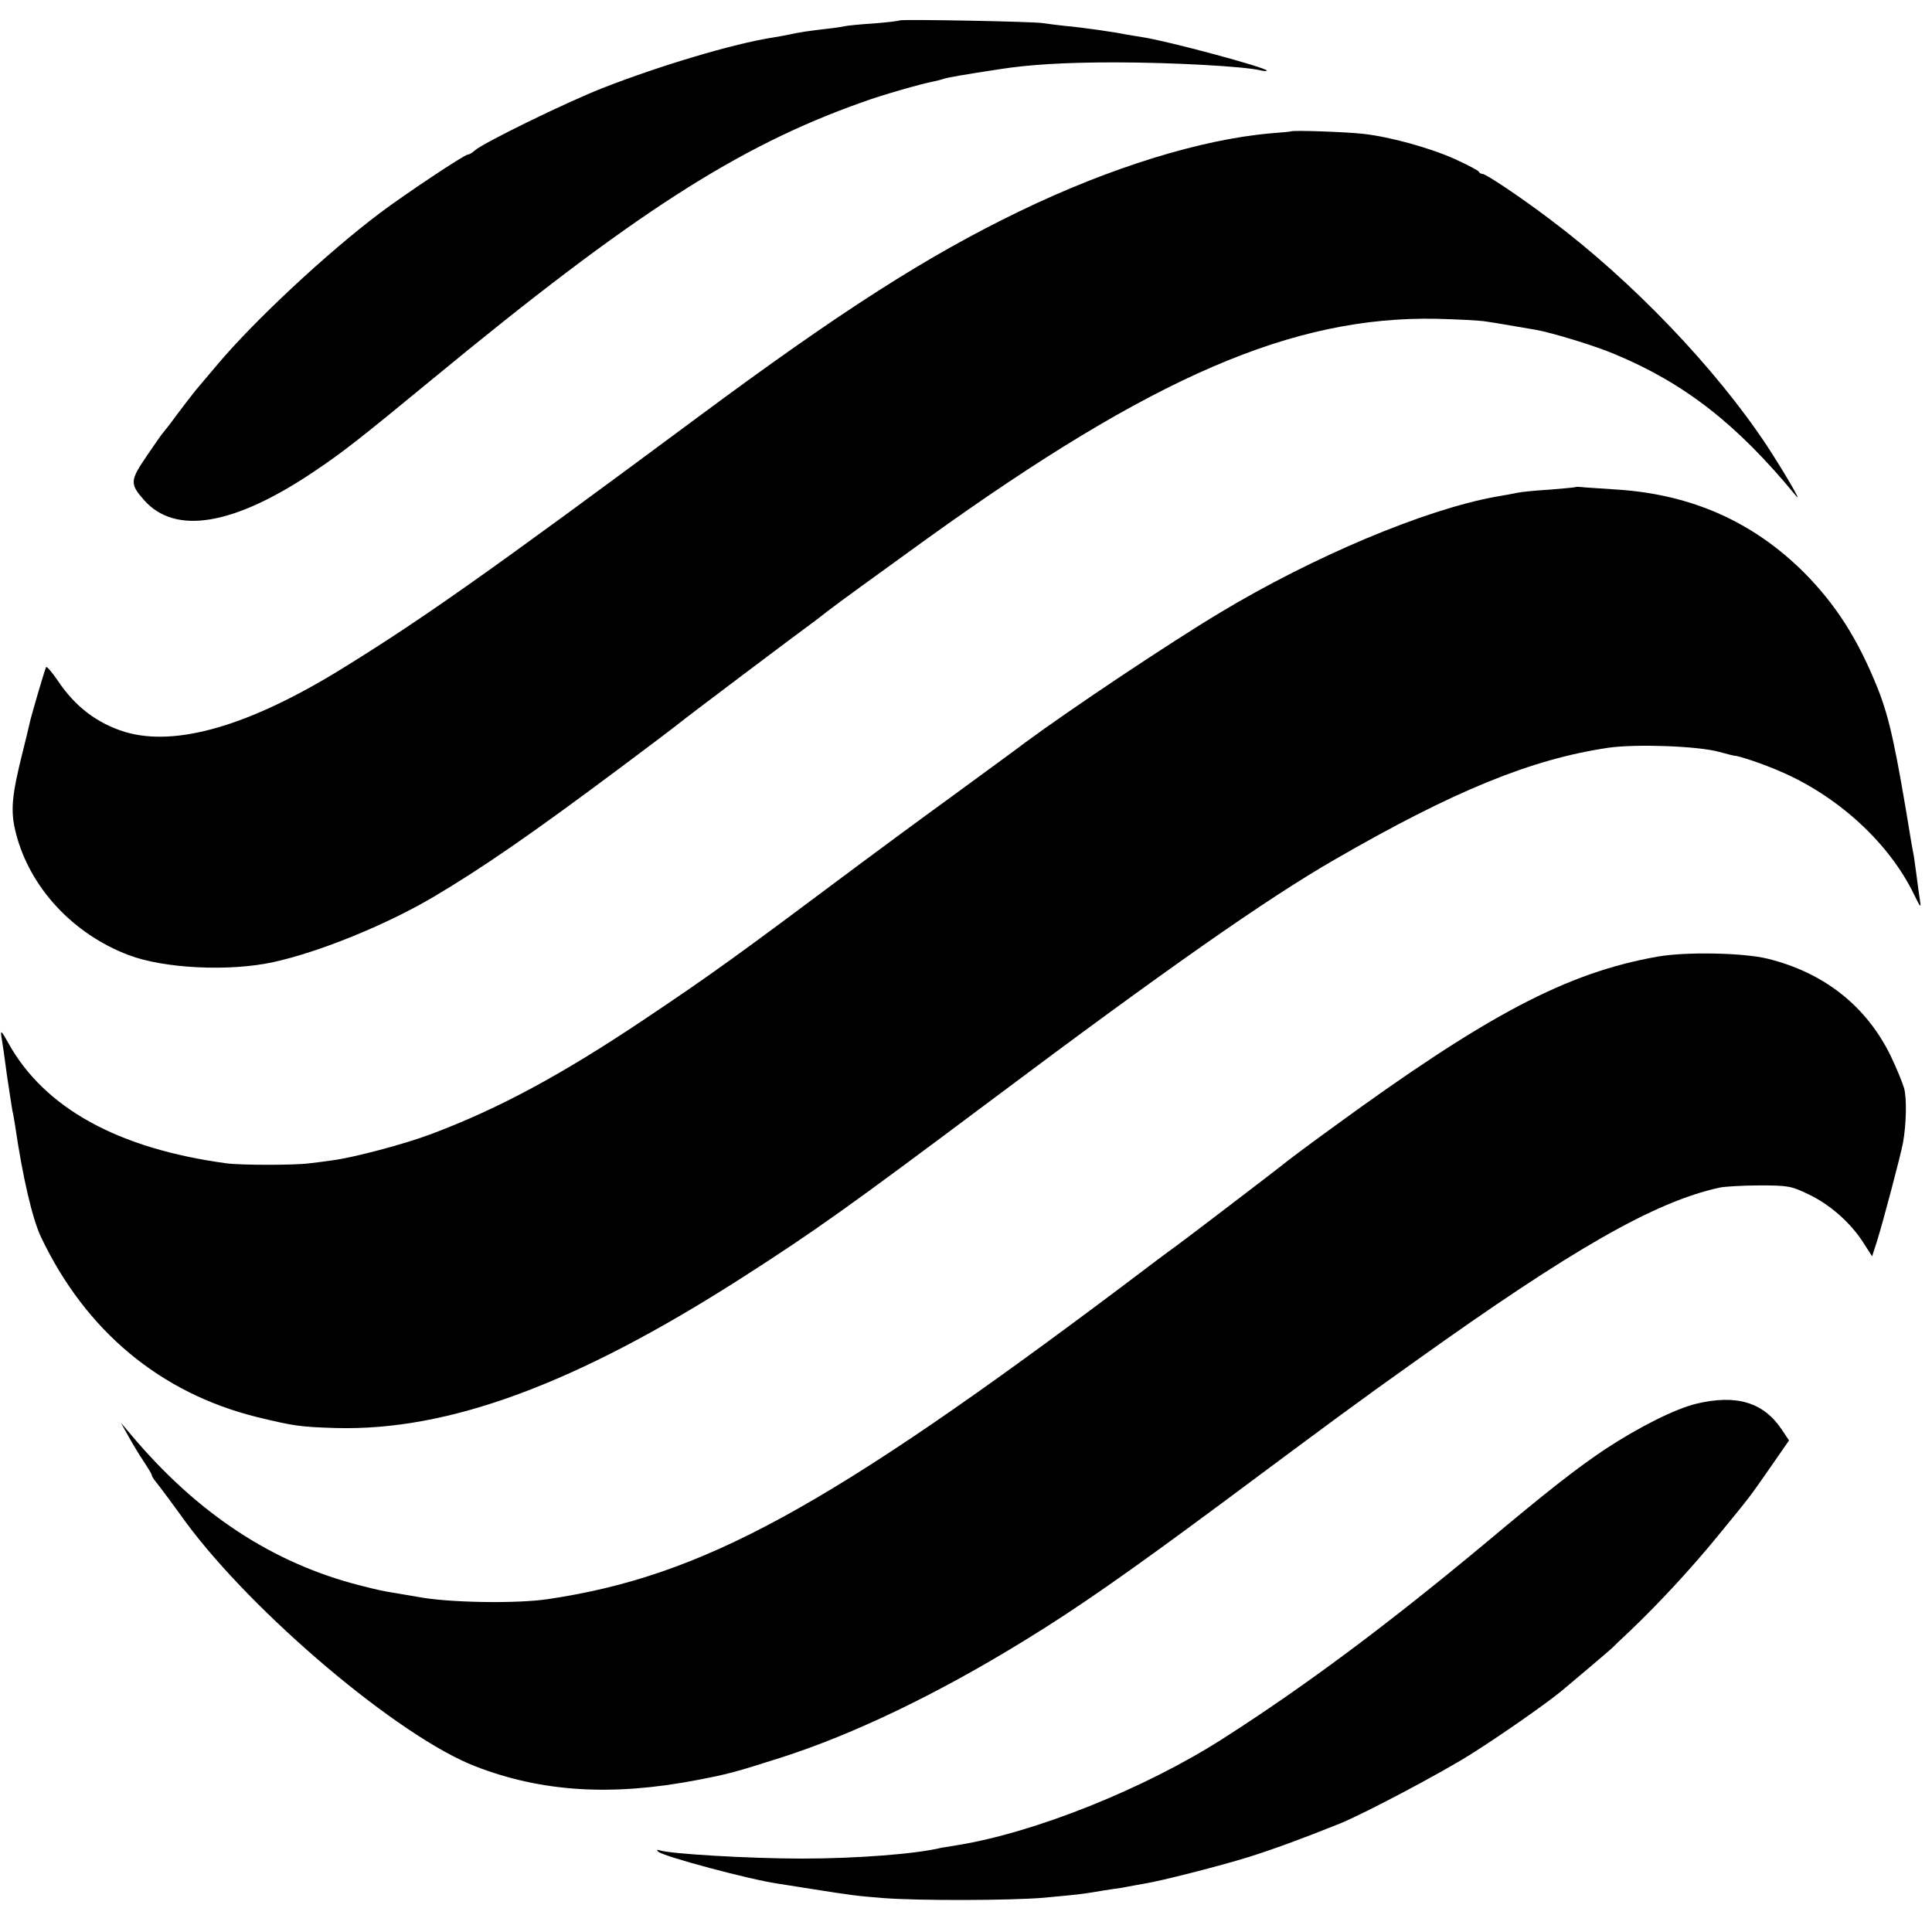 <svg version="1.0" xmlns="http://www.w3.org/2000/svg" width="933.333" height="933.333" viewBox="0 0 700 700"><path d="M325.9 7.4c-.2.2-4.4.7-9.4 1.1-4.9.3-9.7.8-10.5 1-.8.2-4 .7-7 1-5.8.7-8.9 1.1-13 2-1.4.3-4.1.8-6 1.1-14.2 2.2-41 10.2-61.9 18.4-13.2 5.2-43.1 19.8-46.2 22.6-.8.8-1.9 1.4-2.4 1.4-1.2 0-23 14.5-32 21.3-19.1 14.4-45.5 39-59 55.1-2.8 3.3-6.2 7.3-7.6 9-1.4 1.7-4.5 5.8-7 9.1-2.4 3.3-4.7 6.2-5 6.5-.3.3-2.9 4-5.8 8.3-6 8.8-6.1 10-.9 15.9 11.3 12.8 32.6 9.2 61.8-10.5 10-6.7 16.4-11.7 42.5-33.2C229.4 77.4 267.3 53 312.5 37c7.1-2.6 20.8-6.5 25.8-7.5 1-.2 2.6-.6 3.5-.9 1.9-.6 6.5-1.4 20.2-3.5 10.8-1.7 23.6-2.5 42-2.5 19.9 0 46.6 1.4 52.8 2.9 1.2.3 2.2.3 2.2.1 0-1.1-36.2-10.8-44.9-12.1-2-.3-4.8-.8-6.1-1-4.2-.9-16.2-2.6-22-3.1-3-.3-6.6-.8-8-1-2.9-.6-51.6-1.5-52.1-1zm141.8 40.2c-.1.1-3.3.4-7.2.7-25.4 2.2-58.3 12.4-91 28.2-33.7 16.3-64.7 36.1-117 74.9-75.5 56-99.3 72.8-128.8 91-33.4 20.6-60 28.3-78.4 22.8-10.1-3.1-18.1-9.2-24.3-18.5-2.1-3.1-4.1-5.4-4.3-5-.5 1-5.6 18.2-6.1 20.9-.2 1-1.3 5.5-2.4 9.9-4 16-4.5 21.4-2.4 29.5 5 19.5 20.5 36.3 40.7 44 12.7 4.9 36.5 6.1 52.5 2.6 16.5-3.6 40.4-13.3 57.5-23.3 18.3-10.8 36.5-23.4 69-47.7 11-8.2 20.2-15.2 20.5-15.5.4-.5 44.9-34 49.5-37.3.5-.4 2.4-1.8 4-3.1 3.6-2.8 16.8-12.4 36.5-26.6 81.7-58.7 132.3-80.6 184.5-79.6 7.7.2 15.8.6 18 1 3.5.5 6.7 1.1 18 3 6 1.1 21.2 5.7 28.5 8.8 25.3 10.5 44.4 25.4 65.6 51.2 2.8 3.5-3.7-7.7-10.4-18-18.6-28.1-48.9-59.8-78.7-82.1-10.3-7.8-23.1-16.4-24.4-16.4-.5 0-1.1-.3-1.3-.8-.1-.4-4-2.4-8.5-4.5-9.1-4.1-23.5-8.1-33.3-9.2-5.9-.7-25.7-1.4-26.3-.9z"/><path d="M570.8 176.5c-.2.1-4.3.5-9.3.9-4.9.3-10.1.8-11.5 1.1-1.4.3-5.1 1-8.2 1.5-25.7 4.7-65.9 21.6-99.8 42-18.5 11.1-54.1 34.9-70.5 47-2.7 2.1-15.1 11.1-27.5 20.2-12.4 9-27 19.8-32.5 23.9-44.4 33.2-53.5 39.8-78 56.2-30 20.1-52.8 32.4-77.3 41.6-9.5 3.6-28.4 8.6-35.7 9.5-2.7.4-6.6.9-8.5 1.1-5.1.7-24.6.7-29.9 0-39.3-5.3-66-20-79.1-43.6-2.4-4.4-2.9-4.8-2.5-2.4.3 1.6 1.2 7.9 2 14 .9 6 1.8 11.9 2 13 .3 1.1.7 3.6 1 5.5 2.7 18.4 6.2 33.6 9.4 40.3 16.2 34 43.2 56.4 78.1 65.1 13.6 3.3 15.8 3.6 28.7 4 40.9 1.1 86.9-15.9 146.9-54.3 26.7-17.1 39-25.9 89.9-64 63.5-47.6 100.2-73.3 124.8-87.5 43.6-25.2 71.7-36.6 99.6-40.7 10.2-1.4 32.2-.6 39.9 1.5 2.9.8 5.3 1.4 5.5 1.4 1.4-.1 10.9 3.1 17.2 5.9 20.9 9.1 39.1 26 48 44.4 2.4 4.9 2.6 5.1 2.1 1.9-.3-1.9-.8-5.5-1.1-8-.3-2.5-.8-5.7-1-7.3-.3-1.5-.7-3.9-1-5.5-5.7-34.9-7.9-44.9-12.1-55.6-7.2-18-15.2-30.5-26.8-42.2-18.4-18.3-40.6-28.2-67.4-30-4.8-.3-10.1-.7-11.9-.8-1.8-.2-3.3-.3-3.5-.1z"/><path d="M600.6 346.6c-32.9 5.8-61.7 21-117.6 61.8-9.1 6.6-17.4 12.8-18.5 13.8-2.1 1.7-35.6 27.3-39.1 29.8-1.2.8-9.1 6.7-17.5 13.1-108.4 81.5-153.4 106-209.4 114.3-11.4 1.7-36 1.3-47-.8-1.1-.2-4-.7-6.5-1.1-6.8-1.1-7.5-1.3-14.3-3-32-8.1-59.4-26.2-83.5-55l-3.4-4 2.8 5c1.5 2.7 4 6.9 5.6 9.2 1.5 2.3 2.8 4.4 2.8 4.8 0 .3.5 1.1 1 1.8.6.7 2.9 3.7 5.1 6.7 2.2 3 5 6.8 6.2 8.5 24.6 33.3 77.4 77.9 105 88.5 24 9.3 49.5 10.9 80.5 4.9 10.9-2.1 13.3-2.7 30.2-8.1 26-8.3 56.9-23.1 88.5-42.6 18.8-11.5 37.8-24.8 71.5-49.8 39.9-29.7 48.4-36 69.5-51 57.2-40.9 86.9-57.9 110.5-63.1 1.9-.4 8.5-.8 14.5-.8 10.3 0 11.5.2 17.7 3.2 7.7 3.6 15.3 10.3 19.9 17.5l3.2 5 1.9-5.9c2.2-7.1 8.4-30.5 9.3-35.3 1.2-6.7 1.4-15.9.4-19.7-.6-2.1-2.8-7.4-4.9-11.8-8.8-18-24.2-30.2-44.8-35.2-8.8-2.1-29.4-2.5-39.6-.7zm14 162c-7.8 1.9-20.9 8.5-33.2 16.6-10.4 7-20.3 14.7-43.8 34.4-35 29.1-64.7 51.3-94.6 70.4-28.1 18-68.2 34.1-96.5 38.6-2.7.4-5.2.9-5.5.9-8.9 2.2-30.4 3.9-50.5 3.9-18.8 0-47.9-1.7-51.5-3-1-.3-1.2-.2-.5.5 1.7 1.7 33.5 10.2 43.5 11.6 1.4.2 6.8 1.1 12 1.9 14.7 2.3 15.9 2.5 26 3.3 12.5 1 46 .9 58-.1 12.8-1.2 12.9-1.2 18-2 2.5-.4 5.9-1 7.5-1.2 1.7-.2 4.1-.6 5.5-.9 1.4-.3 3.9-.7 5.5-1 5.9-.9 28.1-6.6 37.7-9.6 8.4-2.6 19.9-6.8 33.3-12.2 8.4-3.4 36.5-18.2 47.4-25.1 10.8-6.8 26.4-17.7 32.6-22.7 6-5 17.2-14.5 18.6-15.8.9-.9 3.8-3.7 6.5-6.2 10.6-10.1 22.5-23 31.8-34.4 12.6-15.4 11.1-13.5 19-24.8l6.8-9.8-2.6-3.9c-6.6-9.9-16.4-12.9-31-9.4z"/></svg>